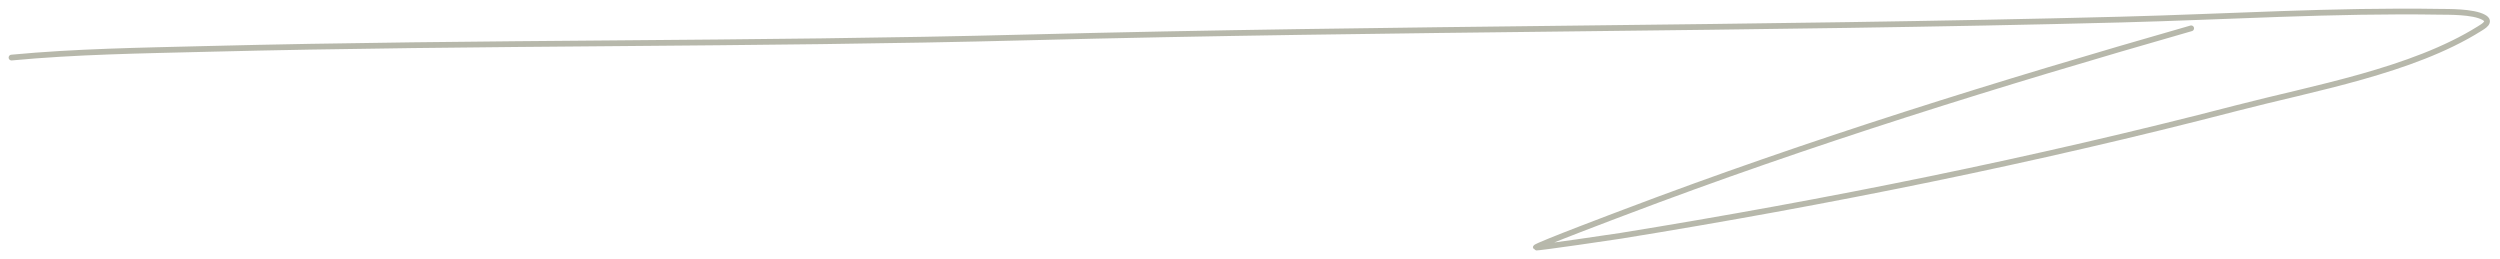 <?xml version="1.0" encoding="UTF-8"?> <svg xmlns="http://www.w3.org/2000/svg" width="1737" height="180" viewBox="0 0 1737 180" fill="none"> <path opacity="0.8" d="M8.001 40C52.798 35.785 98.13 35.132 143.257 34C336.471 29.152 520.644 30.993 713.948 25.991C967.122 19.44 1220.41 20.158 1473.58 13.601C1547.21 11.694 1621.35 6.989 1695.03 8.195C1700.74 8.288 1718.17 7.904 1725.67 12.024C1731.3 15.112 1725.27 18.36 1722.8 19.909C1675.86 49.354 1606.99 61.334 1554.02 75.099C1413.8 111.539 1269.39 140.628 1125.96 163.854C1124.54 164.084 1067.25 172.625 1067.07 171.963C1066.76 170.796 1128.32 147.648 1128.36 147.635C1257.17 98.713 1389.61 57.717 1522.42 19.683" stroke="#A5A696" stroke-width="4" stroke-linecap="round"></path> </svg> 